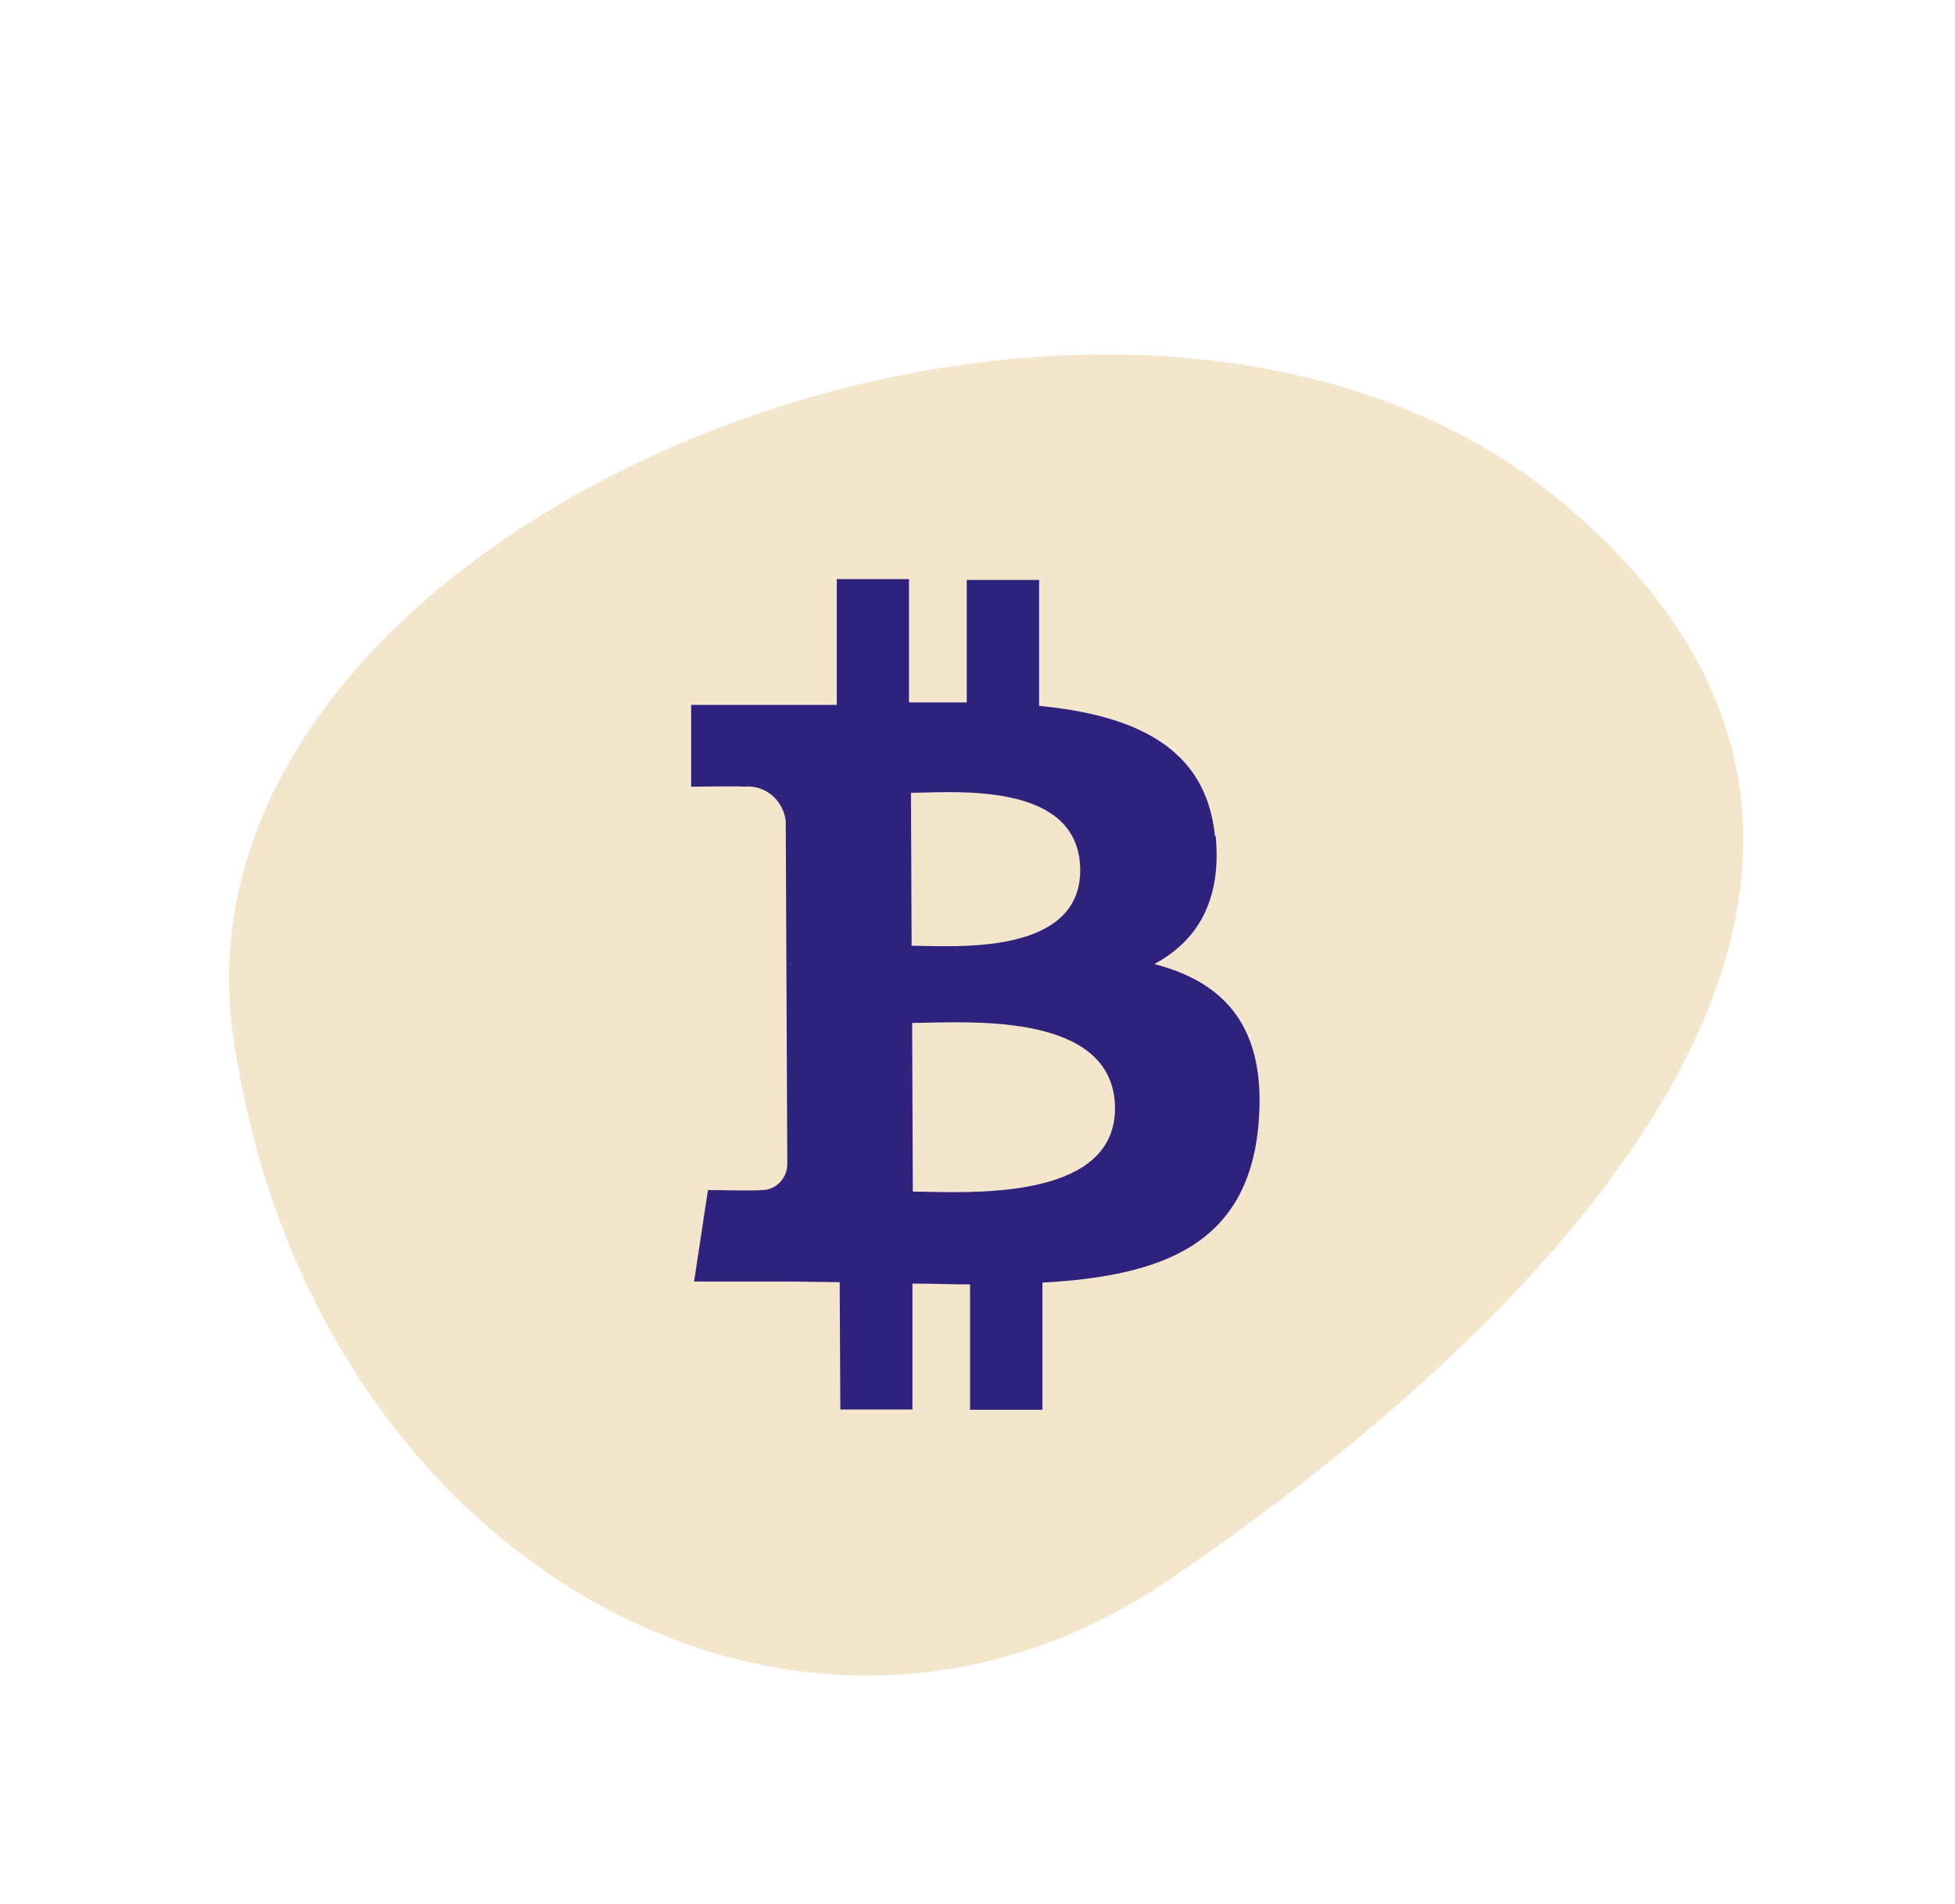 <svg xmlns="http://www.w3.org/2000/svg" width="310" height="302" viewBox="0 0 310 302" fill="none"><path d="M184.958 250.805C243.716 211.088 318.159 138.807 247.886 79.803C177.614 20.799 25.159 81.231 36.97 164.258C48.781 247.285 126.199 290.521 184.958 250.805Z" fill="#F4E5CD"></path><path fill-rule="evenodd" clip-rule="evenodd" d="M164.769 111.936C179.552 113.378 191.295 118.272 192.659 132.672L192.763 132.497C193.791 143.028 189.66 149.321 183.033 152.883C193.98 155.723 200.858 162.65 199.579 178.076C197.985 197.26 184.543 202.329 165.293 203.4V223.567H153.823V203.684C152.367 203.684 150.891 203.652 149.393 203.62C147.847 203.587 146.277 203.553 144.68 203.553V223.524H133.251L133.147 203.334L124.968 203.225H110.059L112.261 188.717C112.261 188.717 120.774 188.87 120.649 188.717C121.715 188.77 122.757 188.378 123.544 187.627C124.332 186.876 124.799 185.829 124.843 184.718L124.696 152.861H125.912C125.507 152.834 125.101 152.834 124.696 152.861L124.591 130.137C124.145 126.78 121.22 124.399 117.986 124.762C117.986 124.631 109.598 124.762 109.598 124.762V111.783H125.409H132.685V91.834H144.135V111.39H153.298V91.965H164.769V111.936ZM171.29 137.981C171.29 150.541 154.318 150.177 146.475 150.008L146.475 150.008C145.749 149.992 145.102 149.979 144.554 149.977L144.449 125.723C145.075 125.723 145.831 125.704 146.686 125.682C154.655 125.479 171.234 125.056 171.29 137.981ZM176.804 175.744C176.804 189.618 156.299 189.193 146.938 188.999C146.112 188.982 145.372 188.967 144.742 188.963L144.637 162.219C145.372 162.219 146.256 162.199 147.254 162.177H147.255C156.792 161.965 176.747 161.522 176.804 175.744Z" fill="#2E227D"></path></svg>